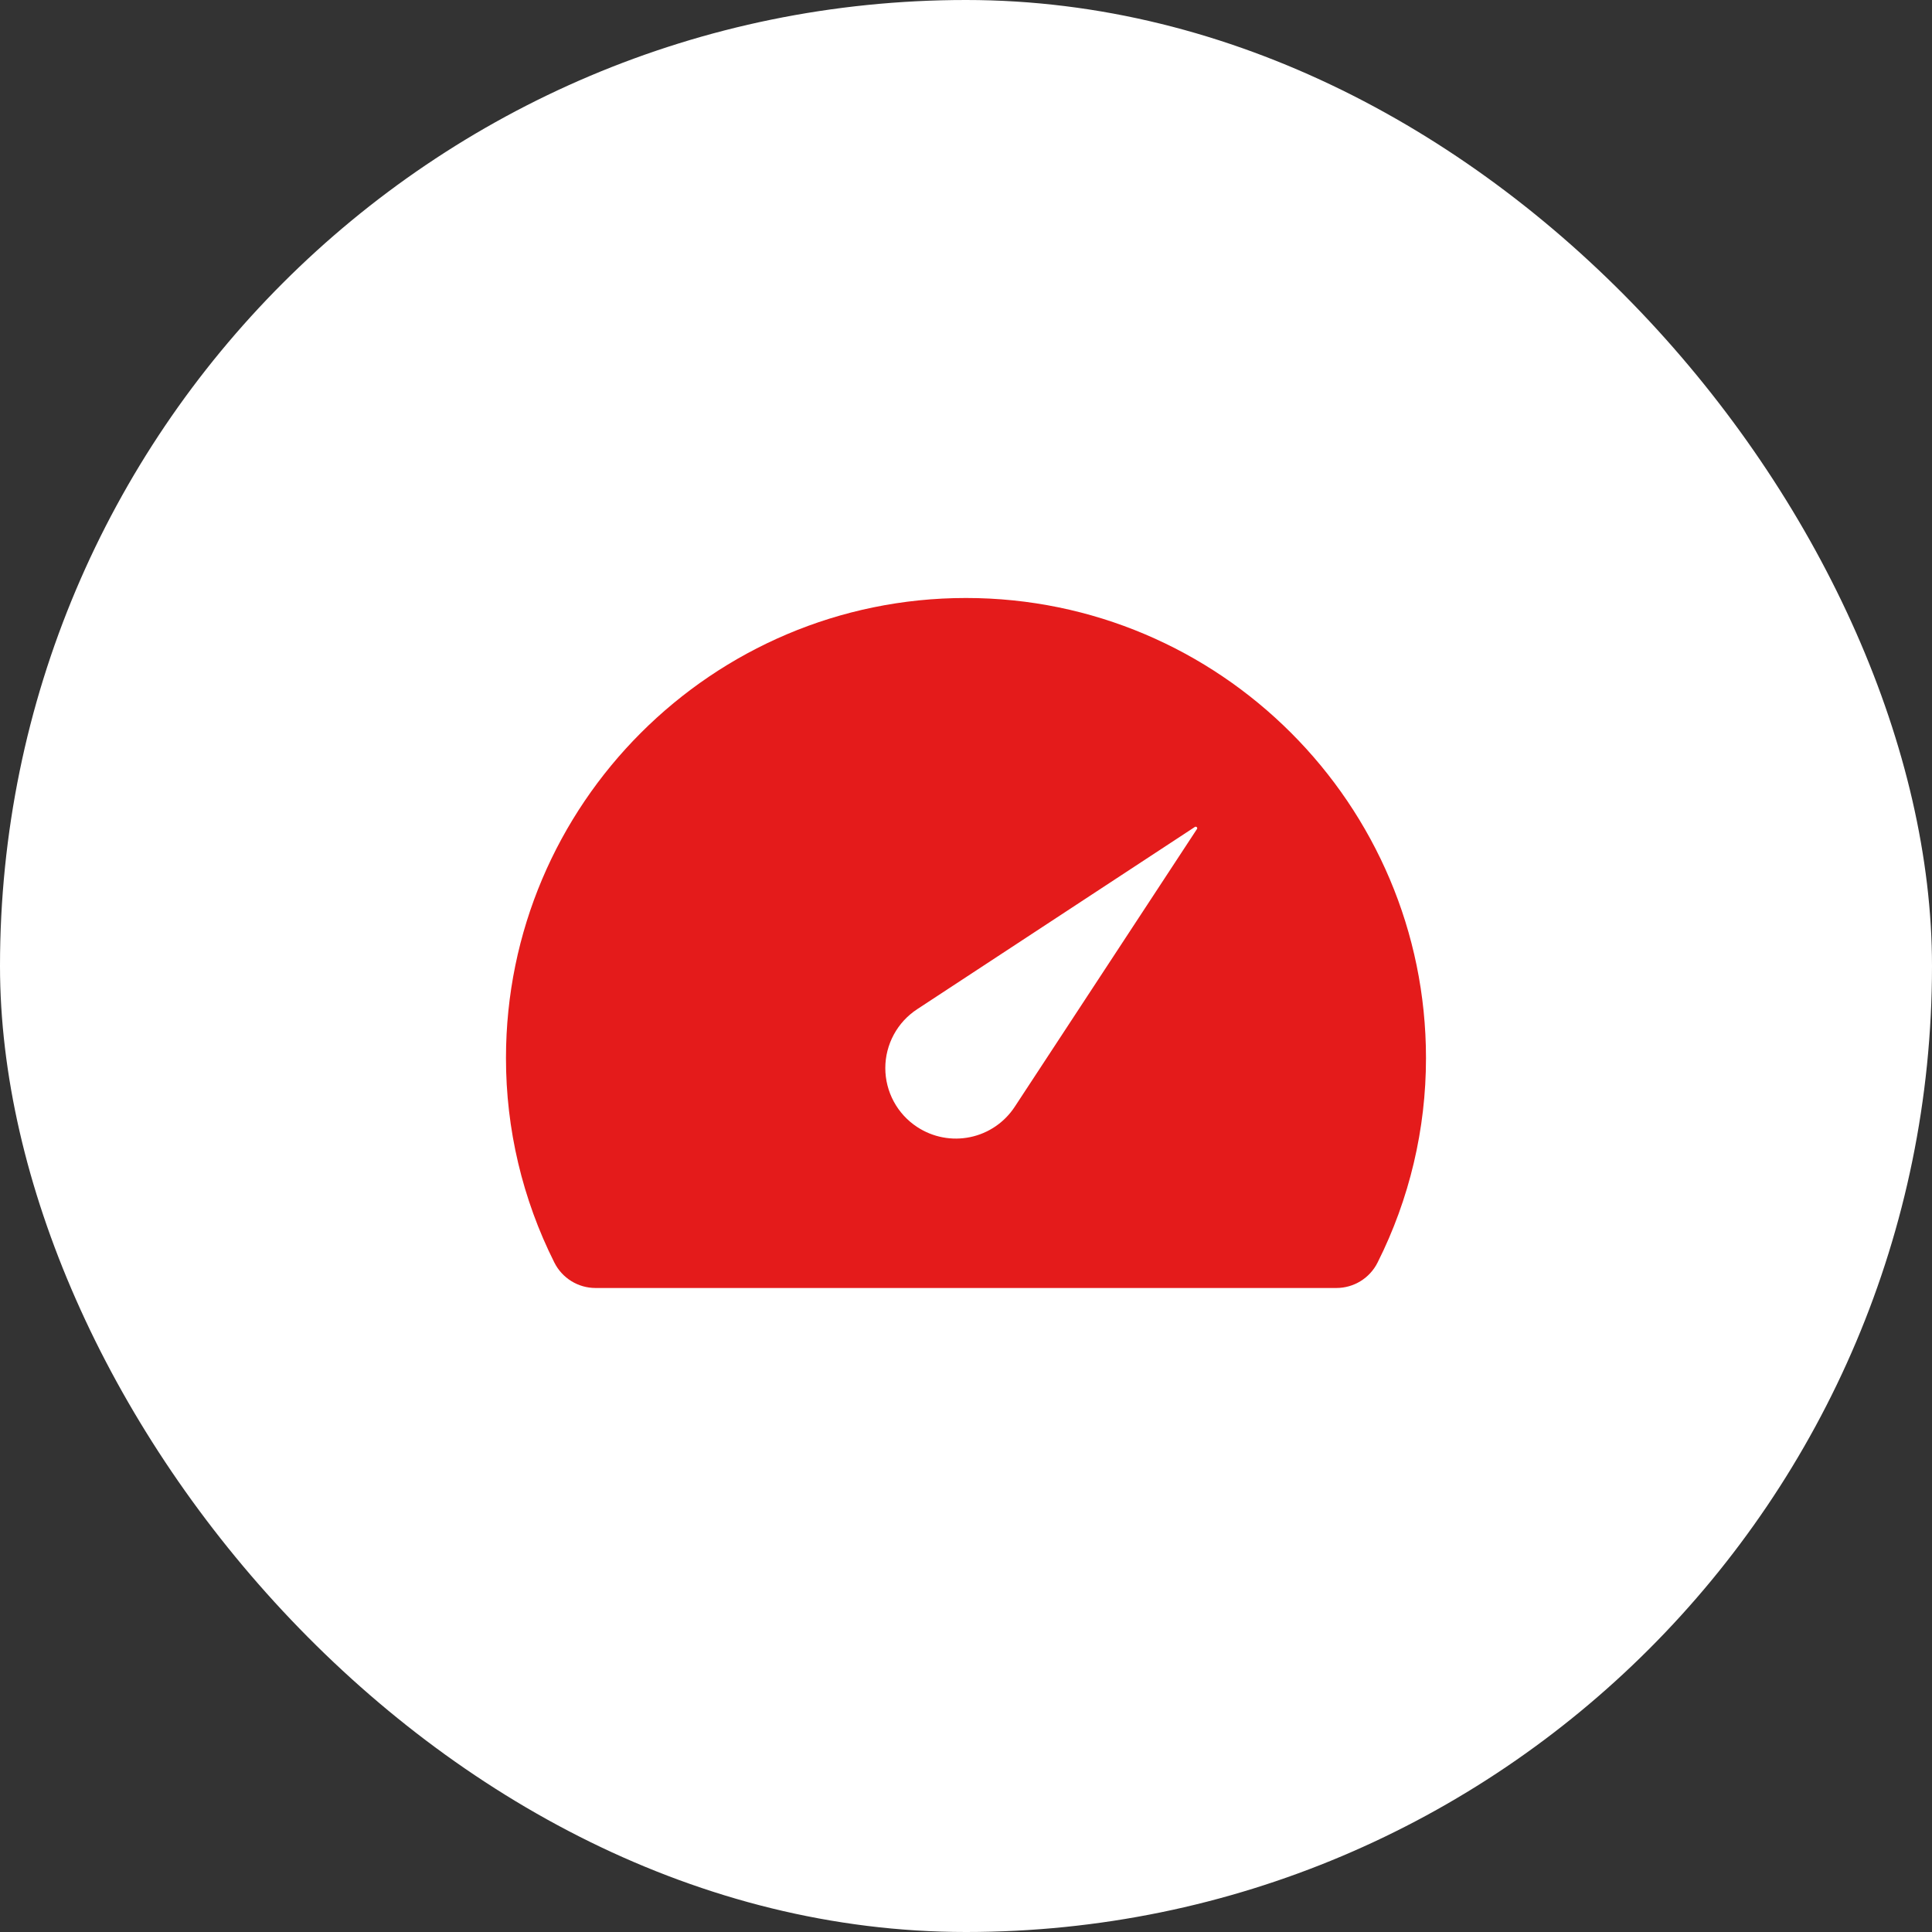 <svg width="56" height="56" viewBox="0 0 56 56" fill="none" xmlns="http://www.w3.org/2000/svg">
<rect x="0" y="0" width="56" height="56" fill="#333333" stroke="none"/>
<rect width="56" height="56" rx="28" fill="white"/>
<path d="M27.999 17.333C20.647 17.333 14.666 23.315 14.666 30.667C14.664 32.724 15.144 34.754 16.067 36.593C16.294 37.047 16.755 37.333 17.261 37.333H38.737C39.242 37.333 39.705 37.047 39.931 36.593C40.855 34.754 41.334 32.724 41.333 30.667C41.333 23.315 35.351 17.333 27.999 17.333ZM34.695 24.029L29.413 32.08C29.266 32.304 29.076 32.498 28.854 32.649C28.632 32.8 28.383 32.906 28.12 32.96C27.858 33.014 27.587 33.017 27.323 32.966C27.06 32.916 26.809 32.814 26.585 32.667C26.301 32.481 26.068 32.228 25.907 31.93C25.746 31.632 25.661 31.298 25.661 30.959C25.661 30.62 25.746 30.287 25.907 29.989C26.068 29.691 26.301 29.438 26.585 29.252L34.635 23.969C34.645 23.963 34.657 23.961 34.668 23.964C34.679 23.966 34.689 23.973 34.695 23.983C34.7 23.99 34.702 23.998 34.702 24.006C34.702 24.014 34.7 24.022 34.695 24.029Z" fill="#E41B1B"/>
</svg>
